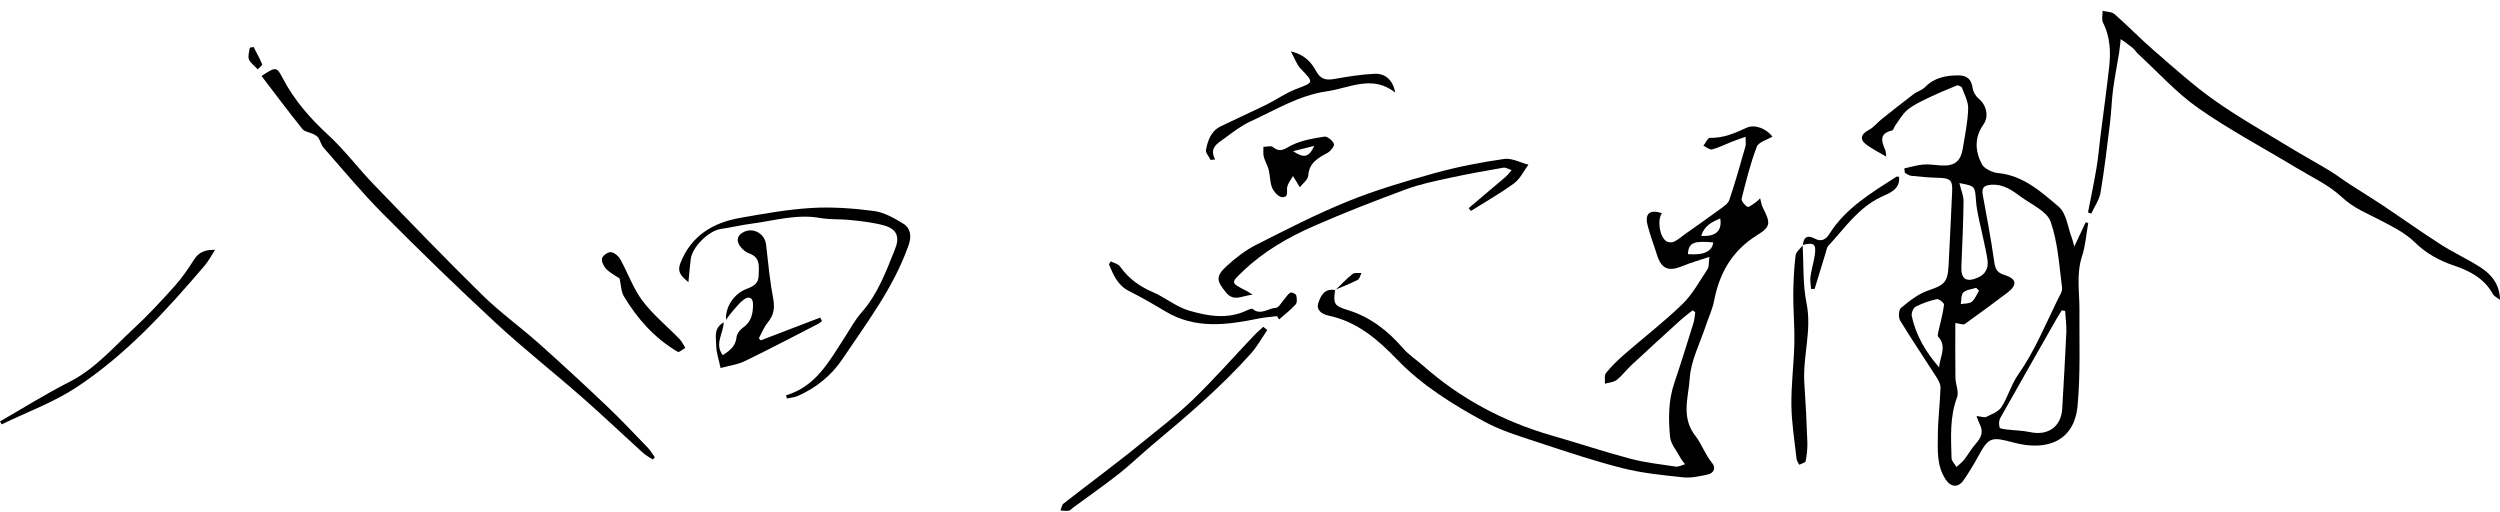 <svg width="200" height="41" viewBox="0 0 200 41" fill="none" xmlns="http://www.w3.org/2000/svg">
<g clip-path="url(#clip0_2797_3058)">
<path d="M152.346 13.472C152.854 13.362 153.357 13.203 153.869 13.162C154.334 13.121 154.813 13.211 155.287 13.239C156.368 13.296 156.859 12.921 157.03 11.848C157.2 10.799 157.421 9.751 157.454 8.694C157.471 8.139 157.159 7.568 156.955 7.017C156.917 6.915 156.643 6.801 156.543 6.842C155.757 7.156 154.979 7.486 154.218 7.854C153.652 8.127 153.066 8.4 152.592 8.792C152.192 9.123 151.93 9.616 151.618 10.045C151.527 10.171 151.477 10.412 151.373 10.436C150.312 10.677 150.52 11.309 150.82 12.003C150.882 12.142 150.866 12.313 150.895 12.529C150.333 12.195 149.809 11.93 149.343 11.595C148.74 11.158 148.852 10.738 149.522 10.387C149.896 10.191 150.171 9.82 150.508 9.551C151.361 8.87 152.213 8.196 153.082 7.535C153.365 7.319 153.756 7.221 153.998 6.976C154.734 6.214 155.653 6.03 156.664 6.03C157.383 6.03 157.712 6.356 157.812 7.046C157.853 7.344 158.045 7.686 158.282 7.878C158.906 8.384 159.138 9.302 158.677 9.955C157.941 10.995 158.003 12.097 158.548 13.133C158.739 13.496 159.376 13.798 159.833 13.843C161.871 14.039 163.289 15.345 164.687 16.528C165.327 17.066 165.427 18.221 165.768 19.094C165.827 19.245 165.856 19.404 165.939 19.73C166.284 18.996 166.571 18.388 166.854 17.784C166.92 17.805 166.991 17.821 167.058 17.841C166.9 18.731 166.841 19.649 166.563 20.497C166.093 21.93 166.363 23.362 166.355 24.798C166.338 27.356 166.442 29.93 166.205 32.472C165.947 35.23 163.83 36.136 161.11 35.41C159.305 34.928 159.105 34.941 158.244 36.532C157.895 37.176 157.508 37.805 157.092 38.408C156.655 39.045 156.069 38.988 155.649 38.351C154.917 37.242 155.021 35.993 155.029 34.777C155.037 33.525 155.2 32.276 155.241 31.02C155.249 30.73 155.071 30.408 154.9 30.147C153.943 28.645 152.941 27.172 152.018 25.655C151.864 25.402 151.889 24.79 152.08 24.631C152.746 24.084 153.465 23.504 154.268 23.235C155.52 22.811 155.819 22.599 155.886 21.248C155.982 19.265 156.09 17.278 156.173 15.291C156.21 14.398 156.002 14.243 155.054 14.223C154.33 14.206 153.607 14.141 152.887 14.063C152.712 14.047 152.554 13.908 152.388 13.823C152.375 13.708 152.359 13.594 152.346 13.48V13.472ZM158.124 33.284C158.498 33.321 158.756 33.427 158.914 33.345C159.346 33.133 159.883 32.929 160.12 32.562C160.64 31.746 160.898 30.759 161.451 29.971C162.765 28.102 163.61 26.018 164.6 23.998C164.753 23.68 165.007 23.321 164.966 23.015C164.733 21.24 164.633 19.404 164.051 17.735C163.764 16.915 162.553 16.381 161.717 15.773C161.01 15.259 160.303 14.716 159.309 14.781C158.706 14.822 158.519 15.022 158.623 15.597C158.951 17.384 159.292 19.172 159.542 20.967C159.621 21.534 159.775 21.815 160.353 21.995C161.343 22.301 161.409 22.79 160.59 23.415C159.463 24.271 158.319 25.108 157.167 25.932C157.067 26.001 156.843 25.899 156.427 25.842C156.427 27.352 156.41 28.784 156.435 30.216C156.443 30.746 156.73 31.342 156.564 31.791C155.965 33.386 156.081 35.018 156.123 36.65C156.127 36.887 156.381 37.119 156.522 37.356C156.726 37.164 156.959 36.993 157.134 36.773C157.458 36.36 157.712 35.887 158.061 35.499C158.485 35.026 158.698 34.557 158.386 33.953C158.302 33.79 158.248 33.615 158.119 33.284H158.124ZM165.211 24.875C165.12 24.859 165.028 24.843 164.941 24.826C164.824 25.018 164.699 25.206 164.587 25.398C163.061 28.078 161.53 30.755 160.02 33.447C159.904 33.651 159.908 33.965 159.97 34.202C159.995 34.296 160.328 34.333 160.523 34.357C161.156 34.435 161.805 34.439 162.424 34.573C163.847 34.875 164.895 34.129 164.978 32.701C165.09 30.665 165.219 28.629 165.307 26.593C165.332 26.026 165.244 25.451 165.211 24.879V24.875ZM156.751 14.651C156.88 15.194 157.088 15.655 157.084 16.116C157.063 17.854 156.98 19.596 156.909 21.334C156.867 22.321 157.3 22.615 158.232 22.207C158.856 21.934 159.084 21.428 159.001 20.803C158.922 20.216 158.768 19.637 158.652 19.049C158.452 18.062 158.161 17.078 158.082 16.083C157.986 14.904 158.065 14.896 156.755 14.647L156.751 14.651ZM155.133 29.408C155.158 28.576 155.799 27.752 155.058 26.94C154.983 26.858 155.046 26.642 155.079 26.491C155.233 25.785 155.433 25.091 155.524 24.378C155.541 24.243 155.108 23.892 154.95 23.929C154.364 24.059 153.777 24.263 153.245 24.541C153.053 24.643 152.891 25.059 152.941 25.283C153.27 26.826 154.056 28.164 155.137 29.4L155.133 29.408ZM158.323 23.256C158.248 23.178 158.173 23.101 158.094 23.023C157.741 23.141 157.304 23.17 157.067 23.398C156.876 23.582 156.922 24.006 156.863 24.325C157.159 24.271 157.529 24.312 157.733 24.149C157.999 23.933 158.132 23.561 158.323 23.256Z" fill="black"/>
<path d="M106.807 23.19C106.649 24.357 106.741 24.467 107.876 24.822C109.652 25.381 111.041 26.475 112.239 27.858C112.701 28.392 113.321 28.788 113.857 29.261C116.848 31.905 120.292 33.733 124.147 34.843C126.248 35.446 128.323 36.14 130.436 36.699C131.613 37.009 132.84 37.148 134.055 37.327C134.288 37.36 134.554 37.209 134.804 37.14C134.67 36.956 134.517 36.781 134.413 36.585C134.117 36.038 133.651 35.499 133.601 34.928C133.473 33.496 133.464 32.052 133.943 30.644C134.483 29.049 134.978 27.438 135.481 25.83C135.565 25.557 135.577 25.263 135.619 24.977C135.552 24.924 135.481 24.875 135.415 24.822C135.074 25.1 134.716 25.357 134.392 25.654C133.107 26.821 131.825 27.992 130.553 29.175C130.128 29.567 129.779 30.045 129.33 30.399C129.093 30.587 128.71 30.604 128.39 30.697C128.415 30.408 128.327 30.032 128.481 29.841C128.906 29.31 129.405 28.825 129.92 28.376C131.48 27.017 133.127 25.752 134.604 24.316C135.415 23.529 135.972 22.476 136.609 21.521C136.729 21.342 136.684 21.052 136.75 20.55C135.935 20.824 135.269 21.007 134.633 21.273C133.456 21.762 132.899 21.521 132.533 20.314C132.295 19.535 131.984 18.767 131.796 17.976C131.576 17.058 132.013 16.74 132.957 17.054C132.57 17.564 132.753 18.931 133.298 19.294C133.448 19.396 133.747 19.416 133.913 19.339C134.234 19.188 134.504 18.943 134.795 18.735C135.714 18.082 136.642 17.442 137.549 16.772C137.848 16.552 138.239 16.311 138.343 16.001C138.826 14.586 139.225 13.141 139.637 11.705C139.687 11.534 139.645 11.338 139.645 10.942C139.2 11.105 138.863 11.216 138.534 11.346C138.01 11.55 137.507 11.815 136.966 11.954C136.775 12.003 136.505 11.762 136.272 11.656C136.446 11.436 136.625 11.024 136.792 11.028C137.873 11.06 138.788 10.648 139.728 10.22C140.398 9.914 141.3 10.297 141.795 10.926C141.363 11.191 140.685 11.367 140.543 11.738C140.032 13.08 139.682 14.488 139.333 15.883C139.287 16.071 139.574 16.422 139.799 16.548C139.903 16.609 140.223 16.34 140.435 16.201C140.548 16.132 140.635 16.026 140.814 15.867C140.893 16.16 140.918 16.397 141.018 16.593C141.654 17.849 141.683 18.123 140.564 18.817C138.555 20.065 137.549 21.86 137.124 24.08C136.995 24.745 136.688 25.373 136.476 26.022C136.01 27.446 135.261 28.857 135.174 30.306C135.082 31.787 134.454 33.374 135.648 34.896C136.13 35.512 136.421 36.385 136.983 37.058C137.282 37.417 137.108 37.849 136.642 37.952C135.997 38.098 135.315 38.253 134.67 38.188C133.036 38.017 131.385 37.854 129.8 37.454C127.516 36.874 125.279 36.124 123.041 35.385C121.598 34.908 120.109 34.463 118.786 33.749C116.253 32.378 113.795 30.86 111.778 28.772C110.239 27.176 108.592 25.74 106.296 25.251C105.805 25.145 105.264 24.843 105.468 24.231C105.663 23.647 105.975 23.031 106.836 23.215L106.816 23.194L106.807 23.19ZM135.036 20.33C136.301 20.436 136.983 20.11 137.058 19.392C135.656 19.277 135.066 19.322 135.036 20.33ZM136.097 18.869C137.258 18.947 137.782 18.47 137.619 17.478C136.925 17.76 136.334 18.082 136.097 18.869Z" fill="black"/>
<path d="M167.041 16.997C167.27 15.806 167.524 14.614 167.723 13.419C167.865 12.586 167.931 11.742 168.035 10.905C168.268 9.069 168.522 7.233 168.73 5.397C168.867 4.169 168.821 2.958 168.243 1.807C168.114 1.55 168.214 1.183 168.21 0.865C168.534 0.95 168.946 0.938 169.171 1.134C170.24 2.072 171.226 3.1 172.303 4.031C173.883 5.397 175.439 6.809 177.144 8.017C179.074 9.384 181.15 10.55 183.175 11.787C184.236 12.431 185.33 13.027 186.39 13.668C186.931 13.994 187.434 14.39 187.967 14.732C188.815 15.283 189.68 15.806 190.521 16.364C192.105 17.421 193.652 18.527 195.254 19.555C196.277 20.212 197.396 20.718 198.419 21.375C199.317 21.95 199.979 22.745 200 23.986C199.8 23.831 199.53 23.712 199.417 23.508C198.752 22.288 197.591 21.677 196.36 21.26C195.121 20.844 194.081 20.269 193.141 19.347C192.401 18.621 191.394 18.127 190.45 17.633C189.381 17.074 188.291 16.654 187.355 15.777C186.311 14.798 184.926 14.161 183.67 13.402C181.071 11.828 178.363 10.399 175.88 8.661C174.112 7.425 172.644 5.781 171.047 4.312C170.884 4.165 170.772 3.961 170.602 3.823C170.298 3.574 169.974 3.353 169.657 3.125C169.616 3.48 169.591 3.839 169.533 4.194C169.375 5.181 169.175 6.165 169.046 7.156C168.93 8.041 168.909 8.943 168.801 9.828C168.572 11.689 168.356 13.553 168.044 15.402C167.944 15.989 167.557 16.528 167.303 17.087C167.216 17.054 167.124 17.025 167.037 16.993L167.041 16.997Z" fill="black"/>
<path d="M20.926 6.079C22.074 5.32 22.136 5.324 22.631 6.279C23.542 8.021 24.807 9.469 26.267 10.807C27.581 12.015 28.658 13.468 29.898 14.753C32.768 17.727 35.633 20.706 38.582 23.598C40.013 25.002 41.664 26.185 43.162 27.523C44.996 29.155 46.797 30.828 48.577 32.517C49.696 33.578 50.748 34.704 51.817 35.81C52.038 36.038 52.196 36.32 52.383 36.577C52.329 36.638 52.279 36.699 52.225 36.76C51.959 36.581 51.663 36.434 51.43 36.222C49.816 34.757 48.24 33.255 46.601 31.815C44.306 29.8 41.897 27.903 39.655 25.83C36.586 22.986 33.583 20.069 30.634 17.103C28.966 15.426 27.456 13.598 25.892 11.823C25.697 11.603 25.634 11.277 25.472 11.028C25.385 10.897 25.218 10.799 25.064 10.726C24.777 10.583 24.37 10.546 24.195 10.326C23.089 8.947 22.032 7.535 20.922 6.079H20.926Z" fill="black"/>
<path d="M62.881 31.628C65.289 30.91 66.337 28.89 67.548 27.034C67.997 26.344 68.388 25.602 68.928 24.989C70.239 23.504 70.888 21.705 71.603 19.93C72.002 18.947 71.744 18.315 70.717 18.033C69.873 17.801 68.983 17.703 68.109 17.609C67.281 17.515 66.425 17.584 65.609 17.438C63.738 17.103 61.958 17.654 60.148 17.89C59.325 17.996 58.514 18.196 57.69 18.311C56.696 18.453 55.377 19.743 55.257 20.75C55.19 21.281 55.149 21.815 55.074 22.574C54.442 22.056 54.163 21.726 54.438 21.032C55.294 18.866 57.012 17.817 59.217 17.429C61.101 17.099 62.997 16.752 64.906 16.638C66.566 16.54 68.259 16.662 69.91 16.878C70.721 16.985 71.524 17.442 72.239 17.878C72.863 18.262 72.942 18.898 72.684 19.624C71.507 22.974 69.374 25.773 67.419 28.69C66.508 30.053 65.318 30.999 63.85 31.668C63.58 31.791 63.259 31.811 62.964 31.881L62.881 31.632V31.628Z" fill="black"/>
<path d="M117.501 16.646C118.478 15.822 119.456 14.998 120.429 14.165C120.616 14.002 120.766 13.798 120.932 13.61C120.708 13.541 120.471 13.382 120.267 13.415C118.799 13.668 117.335 13.933 115.879 14.251C114.743 14.5 113.587 14.736 112.502 15.136C110.027 16.054 107.56 17.005 105.148 18.066C103.068 18.976 101.101 20.102 99.445 21.689C98.451 22.639 98.427 22.615 99.728 23.276C99.841 23.333 99.941 23.406 100.203 23.574C99.358 23.655 98.705 24.169 98.077 23.394C97.303 22.439 97.241 22.101 98.165 21.256C98.863 20.62 99.641 20.016 100.481 19.592C102.906 18.364 105.335 17.115 107.851 16.095C110.102 15.185 112.456 14.496 114.802 13.843C116.611 13.341 118.47 12.986 120.329 12.717C120.941 12.627 121.623 13.007 122.276 13.174C121.897 13.68 121.615 14.304 121.128 14.663C120.03 15.471 118.832 16.144 117.672 16.874C117.613 16.797 117.555 16.723 117.493 16.646H117.501Z" fill="black"/>
<path d="M57.897 25.785C57.859 26.715 57.144 27.527 57.822 28.408C58.404 28.045 58.853 27.686 58.924 26.964C58.949 26.699 59.194 26.381 59.431 26.218C60.118 25.748 60.242 25.067 60.242 24.349C60.242 23.806 59.914 23.651 59.477 23.986C59.157 24.23 58.899 24.565 58.629 24.871C58.458 25.063 58.312 25.271 58.08 25.577C58.026 24.524 58.728 23.5 59.714 23.117C60.242 22.913 60.688 22.697 60.692 22.056C60.696 21.362 60.879 20.612 59.943 20.277C59.693 20.187 59.448 19.995 59.278 19.791C58.936 19.375 58.882 18.927 59.411 18.608C60.201 18.131 61.187 18.666 61.286 19.571C61.449 21.024 61.59 22.484 61.86 23.921C62.002 24.667 61.885 25.234 61.411 25.814C61.112 26.181 60.937 26.642 60.708 27.062C60.758 27.119 60.808 27.172 60.858 27.229C62.447 26.621 64.032 26.014 65.62 25.406C65.666 25.499 65.712 25.589 65.758 25.683C65.67 25.752 65.591 25.834 65.496 25.887C63.524 26.899 61.565 27.931 59.573 28.894C58.982 29.18 58.292 29.265 57.647 29.441C57.518 28.82 57.294 28.2 57.294 27.58C57.294 27.001 57.061 26.267 57.897 25.785Z" fill="black"/>
<path d="M144.21 19.604C144.302 21.158 144.214 22.741 144.522 24.255C144.967 26.438 144.202 28.531 144.348 30.673C144.456 32.244 144.535 33.819 144.589 35.393C144.605 35.895 144.547 36.405 144.452 36.895C144.427 37.017 144.119 37.087 143.94 37.18C143.865 37.021 143.74 36.87 143.724 36.707C143.566 35.275 143.329 33.839 143.312 32.403C143.291 30.755 143.512 29.102 143.549 27.45C143.578 26.173 143.458 24.892 143.462 23.61C143.466 22.554 143.524 21.493 143.645 20.44C143.678 20.151 144.023 19.894 144.223 19.62L144.202 19.6L144.21 19.604Z" fill="black"/>
<path d="M103.263 4.104C104.416 4.386 104.919 5.01 105.301 5.712C105.622 6.291 106.029 6.438 106.67 6.328C107.76 6.14 108.853 5.956 109.956 5.903C110.858 5.859 111.441 6.442 111.619 7.405C109.773 5.952 107.968 7.046 106.142 7.307C103.9 7.629 102.036 8.804 100.052 9.706C99.279 10.057 98.597 10.604 97.906 11.105C97.382 11.485 96.721 11.836 97.212 12.758C97.091 12.77 96.966 12.782 96.846 12.794C96.717 12.521 96.434 12.223 96.48 11.982C96.625 11.232 96.879 10.485 97.657 10.106C98.871 9.514 100.106 8.963 101.317 8.368C102.111 7.976 102.847 7.45 103.671 7.131C105.131 6.568 105.131 6.634 104.037 5.475C103.733 5.153 103.588 4.692 103.268 4.108L103.263 4.104Z" fill="black"/>
<path d="M101.375 26.413C100.951 27.034 100.589 27.703 100.094 28.258C97.711 30.93 94.991 33.255 92.237 35.548C91.31 36.324 90.441 37.172 89.492 37.919C88.303 38.853 87.059 39.718 85.84 40.616C85.728 40.697 85.628 40.836 85.507 40.856C85.291 40.889 85.062 40.848 84.838 40.84C84.917 40.652 84.938 40.399 85.079 40.289C86.052 39.518 87.051 38.78 88.036 38.017C89.126 37.176 90.22 36.34 91.285 35.471C92.695 34.32 94.151 33.215 95.452 31.954C97.133 30.33 98.68 28.567 100.29 26.87C100.531 26.613 100.805 26.385 101.063 26.144C101.171 26.234 101.275 26.324 101.384 26.409L101.375 26.413Z" fill="black"/>
<path d="M17.203 19.991C16.928 20.412 16.695 20.869 16.371 21.248C13.31 24.838 10.128 28.335 6.147 30.967C4.297 32.191 2.146 32.97 0.129 33.949C0.087 33.872 0.046 33.79 0 33.712C1.847 32.652 3.656 31.517 5.557 30.55C7.612 29.506 9.059 27.797 10.689 26.291C11.862 25.21 12.948 24.027 14.013 22.839C14.591 22.195 15.078 21.464 15.547 20.734C15.926 20.151 16.462 19.967 17.207 19.988L17.203 19.991Z" fill="black"/>
<path d="M103.983 14.973C103.729 14.557 103.584 14.32 103.442 14.084C103.284 14.361 103.068 14.622 102.985 14.92C102.893 15.251 103.151 15.818 102.552 15.769C102.261 15.744 101.903 15.332 101.77 15.018C101.587 14.577 101.616 14.059 101.496 13.586C101.408 13.231 101.196 12.905 101.105 12.55C101.038 12.297 101.08 12.015 101.075 11.746C101.333 11.746 101.687 11.64 101.837 11.766C102.452 12.276 102.814 11.864 103.363 11.603C104.153 11.224 105.073 11.065 105.954 10.93C106.187 10.893 106.607 11.248 106.72 11.513C106.782 11.66 106.449 12.093 106.204 12.227C105.434 12.643 104.727 13.023 104.661 14.051C104.64 14.373 104.224 14.671 103.987 14.981L103.983 14.973ZM105.135 11.672C104.536 11.819 104.07 11.938 103.45 12.093C104.324 12.688 104.727 12.582 105.135 11.672Z" fill="black"/>
<path d="M102.16 25.291C101.665 25.353 101.162 25.385 100.671 25.487C98.134 26.005 95.617 26.344 93.234 24.912C92.286 24.341 91.321 23.786 90.331 23.288C89.395 22.819 89.066 21.979 88.713 21.138C88.759 21.061 88.804 20.983 88.854 20.91C89.108 21.04 89.457 21.105 89.599 21.314C90.269 22.264 91.142 22.909 92.228 23.37C93.213 23.794 94.083 24.537 95.097 24.839C96.603 25.287 98.192 25.569 99.735 24.839C99.885 24.769 100.13 24.651 100.201 24.712C100.854 25.263 101.457 24.651 102.073 24.626C102.297 24.618 102.509 24.202 102.717 23.97C102.888 23.782 103.017 23.537 103.225 23.411C103.312 23.358 103.666 23.509 103.695 23.615C103.757 23.851 103.786 24.206 103.649 24.357C103.254 24.798 102.771 25.161 102.322 25.557C102.272 25.471 102.218 25.385 102.168 25.296L102.16 25.291Z" fill="black"/>
<path d="M49.559 22.272C49.272 22.076 48.843 21.86 48.519 21.538C48.307 21.326 48.107 20.938 48.161 20.677C48.203 20.457 48.631 20.151 48.864 20.171C49.139 20.195 49.476 20.481 49.621 20.742C50.237 21.84 50.653 23.072 51.401 24.067C52.242 25.185 53.369 26.099 54.355 27.115C54.55 27.319 54.671 27.588 54.829 27.829C54.625 27.943 54.325 28.209 54.23 28.151C52.375 27.066 50.994 25.512 49.912 23.708C49.684 23.325 49.688 22.807 49.567 22.272H49.559Z" fill="black"/>
<path d="M144.232 19.628C144.269 18.996 144.581 18.767 145.168 19.082C145.721 19.38 146.07 19.155 146.353 18.71C147.655 16.642 149.714 15.422 151.714 14.137C151.752 14.112 151.822 14.137 151.926 14.145C152.035 15.193 151.074 15.475 150.471 15.765C148.632 16.646 147.572 18.262 146.274 19.657C146.137 19.804 146.108 20.049 146.045 20.253C145.75 21.207 145.463 22.158 145.168 23.113C145.072 23.113 144.98 23.113 144.885 23.113C144.864 22.782 144.793 22.444 144.839 22.121C144.922 21.53 145.105 20.954 145.188 20.363C145.305 19.514 145.101 19.367 144.211 19.6L144.232 19.62V19.628Z" fill="black"/>
<path d="M20.285 3.757C20.523 4.218 20.78 4.671 20.972 5.145C21.001 5.222 20.743 5.41 20.618 5.544C20.373 5.279 20.04 5.051 19.915 4.745C19.811 4.484 19.949 4.133 19.978 3.819C20.082 3.798 20.186 3.778 20.285 3.757Z" fill="black"/>
<path d="M106.827 23.206C107.285 22.77 107.718 22.305 108.212 21.913C108.366 21.791 108.678 21.86 108.915 21.84C108.82 22.027 108.774 22.309 108.62 22.386C108.034 22.688 107.414 22.925 106.807 23.186L106.827 23.206Z" fill="black"/>
</g>
<defs>
<clipPath id="clip0_2797_3058">
<rect width="200" height="40" fill="white" transform="translate(0 0.865)"/>
</clipPath>
</defs>
</svg>
